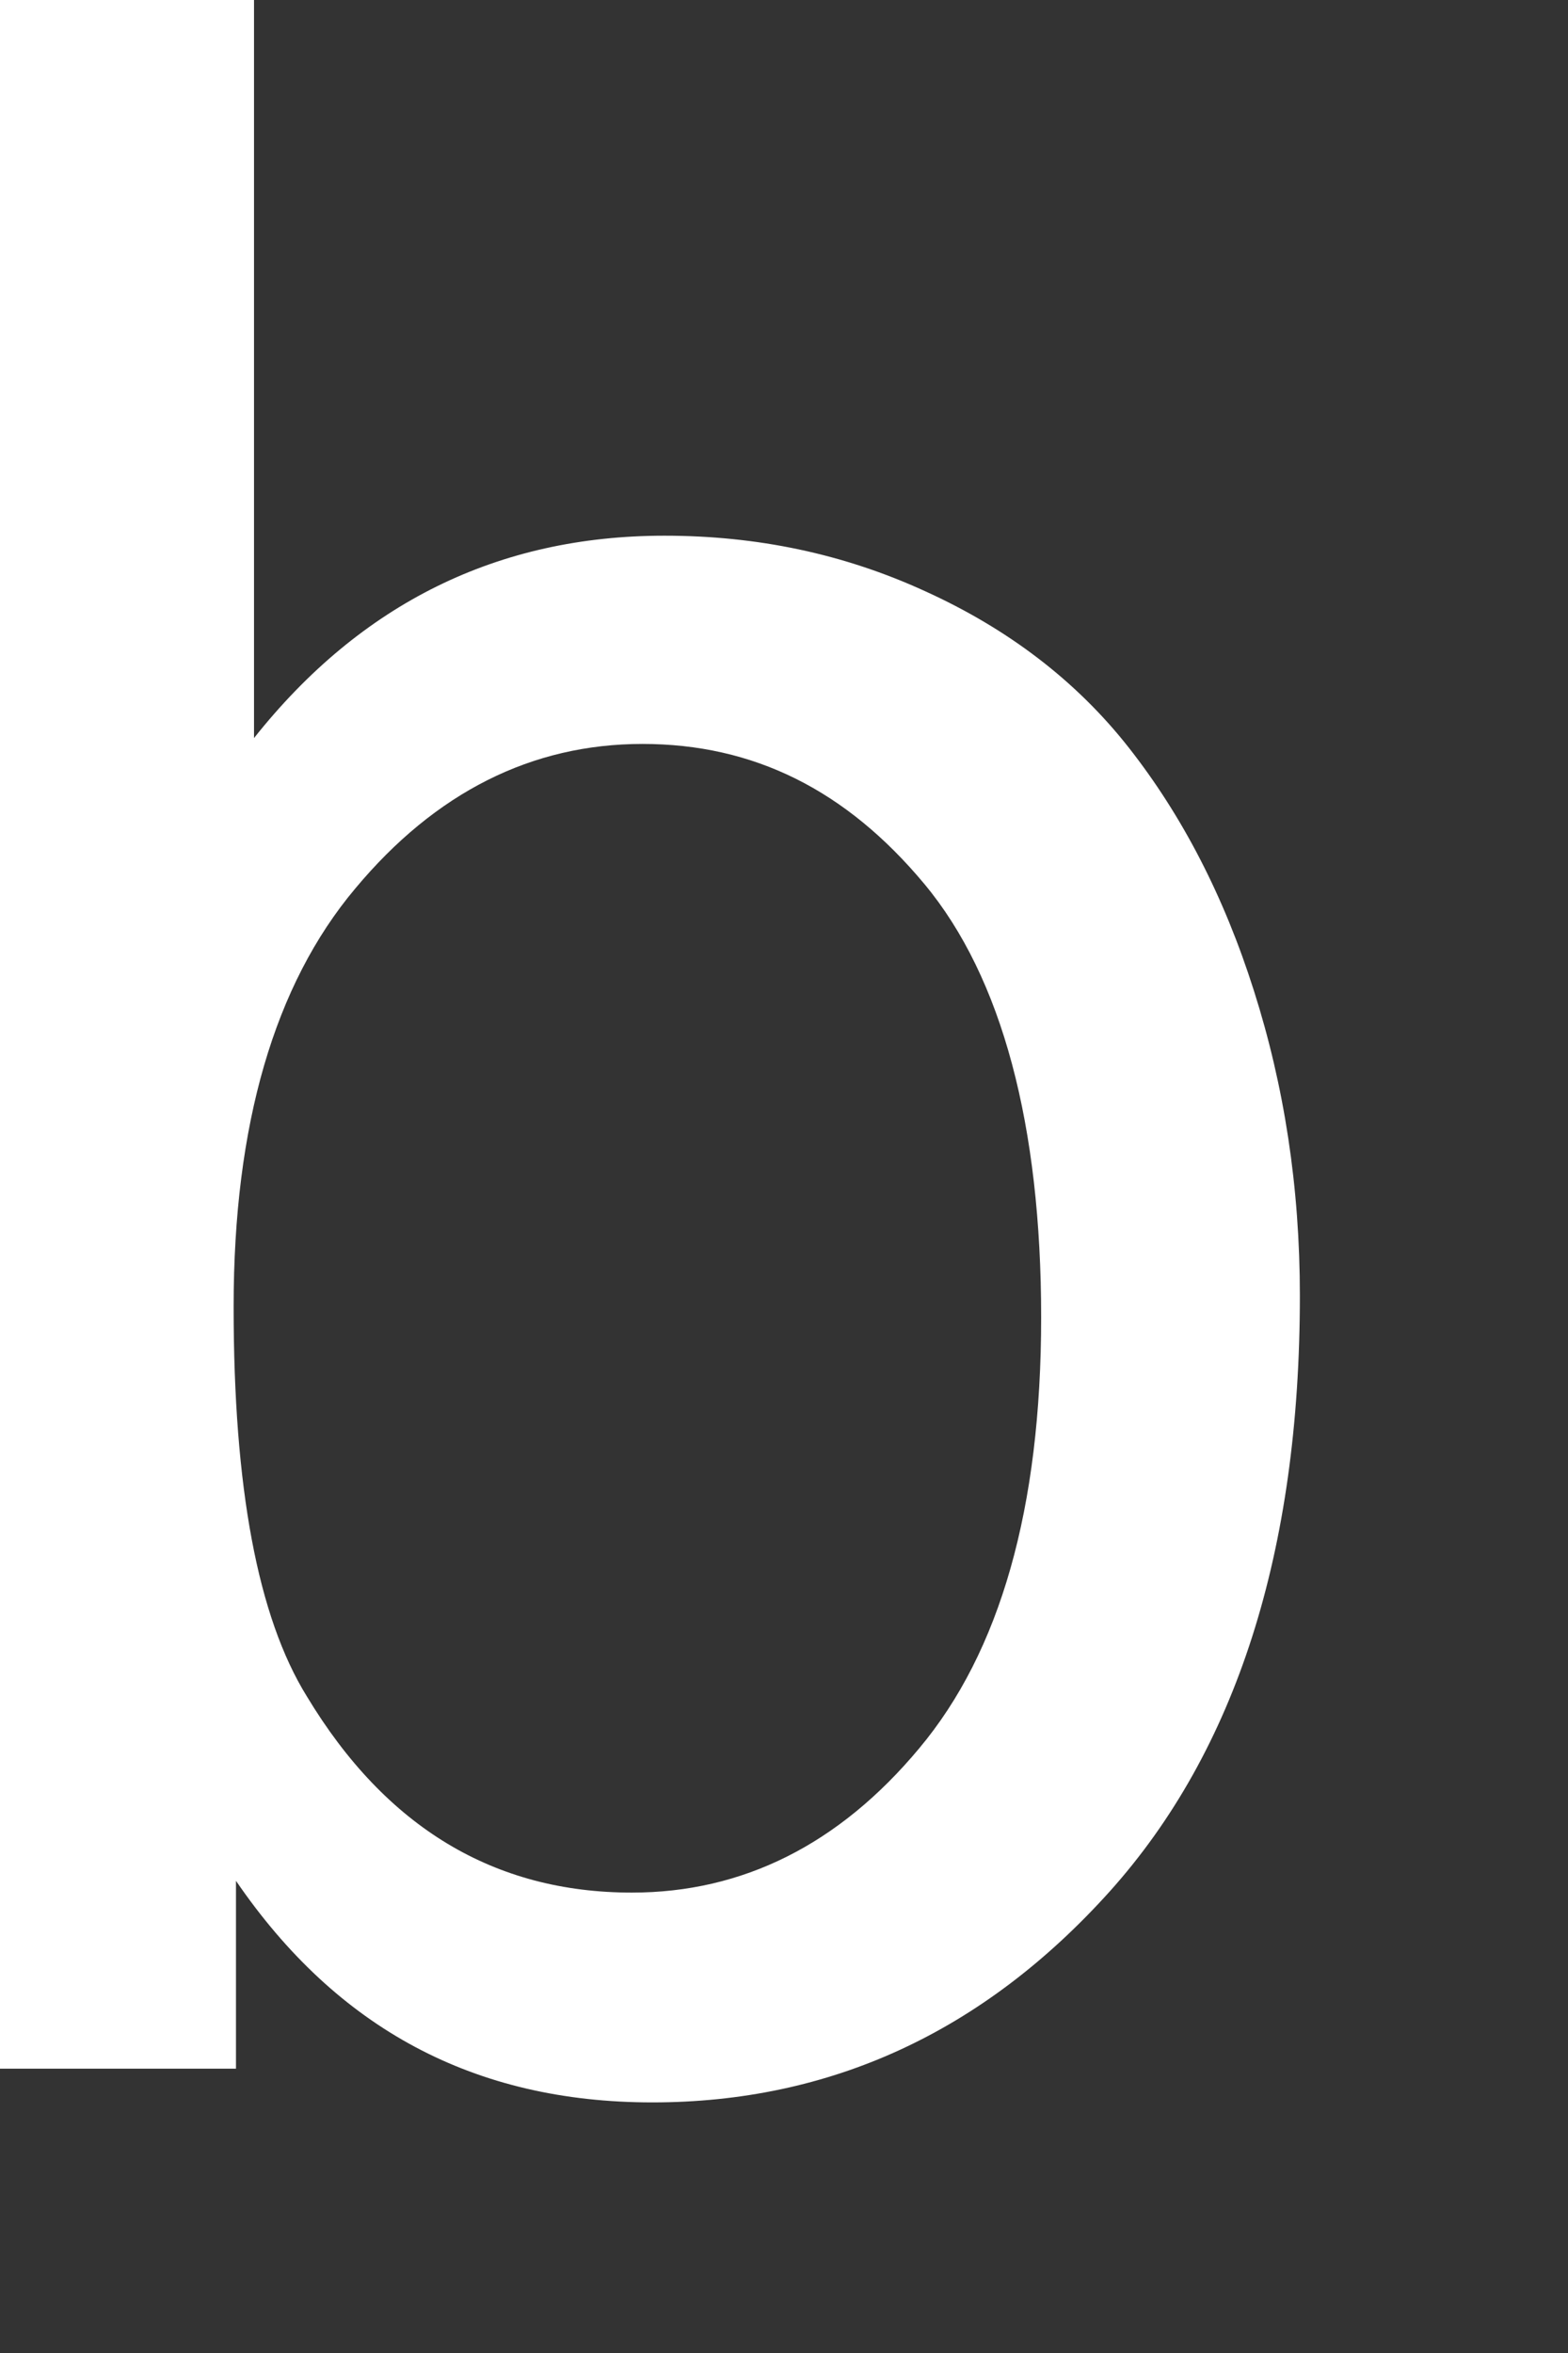 <?xml version="1.0" encoding="utf-8"?>
<svg xmlns="http://www.w3.org/2000/svg" fill="none" height="100%" overflow="visible" preserveAspectRatio="none" style="display: block;" viewBox="0 0 4 6" width="100%">
<rect x="0" y="0" width="4" height="6" fill="#333333" stroke="none"/>
<path d="M0.602 5.275H0V0H0.648V1.882C0.921 1.538 1.271 1.366 1.695 1.366C1.931 1.366 2.152 1.412 2.361 1.508C2.57 1.603 2.745 1.735 2.88 1.907C3.015 2.079 3.122 2.284 3.199 2.527C3.276 2.769 3.316 3.027 3.316 3.304C3.316 3.957 3.153 4.464 2.831 4.823C2.508 5.182 2.118 5.361 1.664 5.361C1.21 5.361 0.86 5.173 0.602 4.796V5.275ZM0.596 3.334C0.596 3.792 0.657 4.123 0.783 4.326C0.985 4.661 1.262 4.826 1.612 4.826C1.894 4.826 2.14 4.704 2.345 4.458C2.551 4.212 2.656 3.847 2.656 3.359C2.656 2.871 2.557 2.493 2.358 2.254C2.158 2.014 1.922 1.897 1.639 1.897C1.357 1.897 1.111 2.02 0.906 2.266C0.7 2.511 0.596 2.868 0.596 3.331V3.334Z" fill="white" id="Vector"/>
</svg>